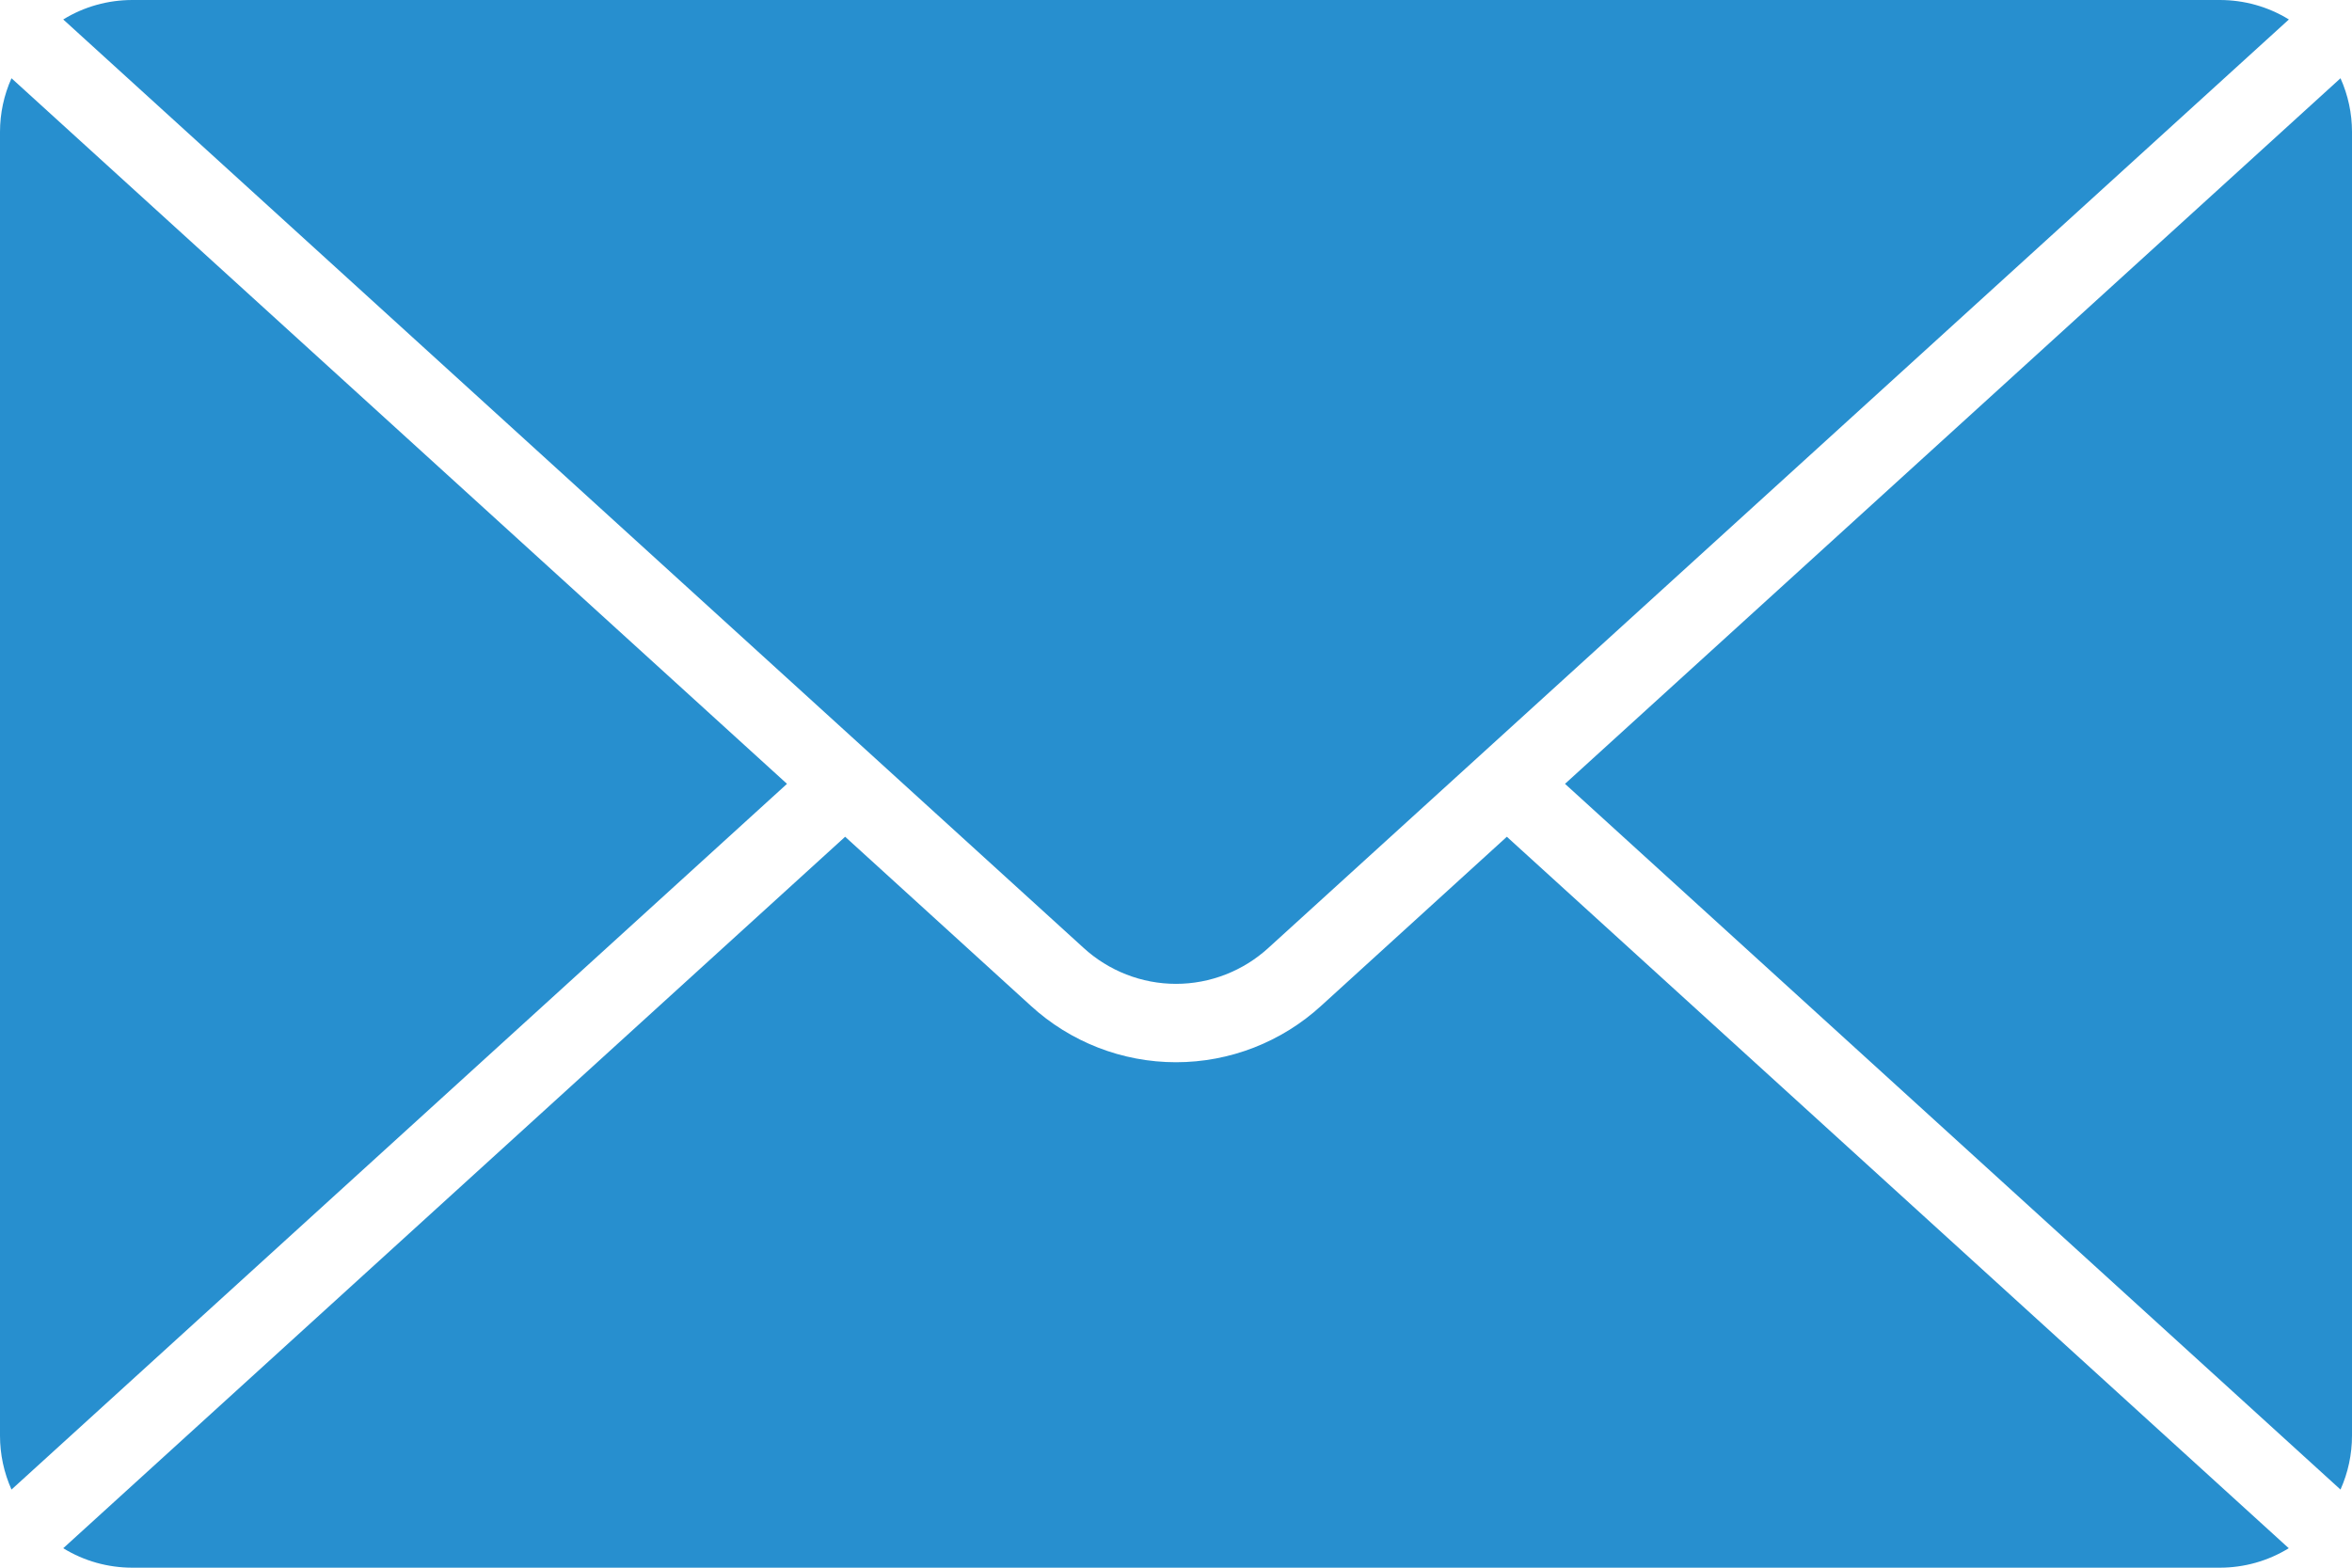 <svg width="18" height="12" viewBox="0 0 18 12" fill="none" xmlns="http://www.w3.org/2000/svg">
<path fill-rule="evenodd" clip-rule="evenodd" d="M1.013 12H16.988C17.174 12 17.357 11.949 17.516 11.851L11.532 6.405L10.112 7.698C9.809 7.976 9.412 8.131 9 8.131C8.588 8.131 8.191 7.976 7.888 7.698L6.468 6.405L0.484 11.851C0.643 11.949 0.826 12 1.013 12ZM0.088 11.402C0.03 11.272 2.15571e-06 11.132 0 10.99V1.01C-1.64049e-06 0.868 0.03 0.728 0.088 0.599L6.023 6L0.088 11.402ZM16.988 5.23178e-07C17.175 -0 17.358 0.051 17.517 0.149L9.708 7.255C9.515 7.432 9.262 7.531 9 7.531C8.738 7.531 8.485 7.432 8.292 7.255L0.484 0.149C0.643 0.051 0.826 -0 1.013 5.23178e-07H16.988ZM18 1.01V10.99C18 11.132 17.97 11.272 17.912 11.402L11.977 6L17.912 0.599C17.97 0.728 18 0.868 18 1.01Z" fill="#278FCF"/>
</svg>

